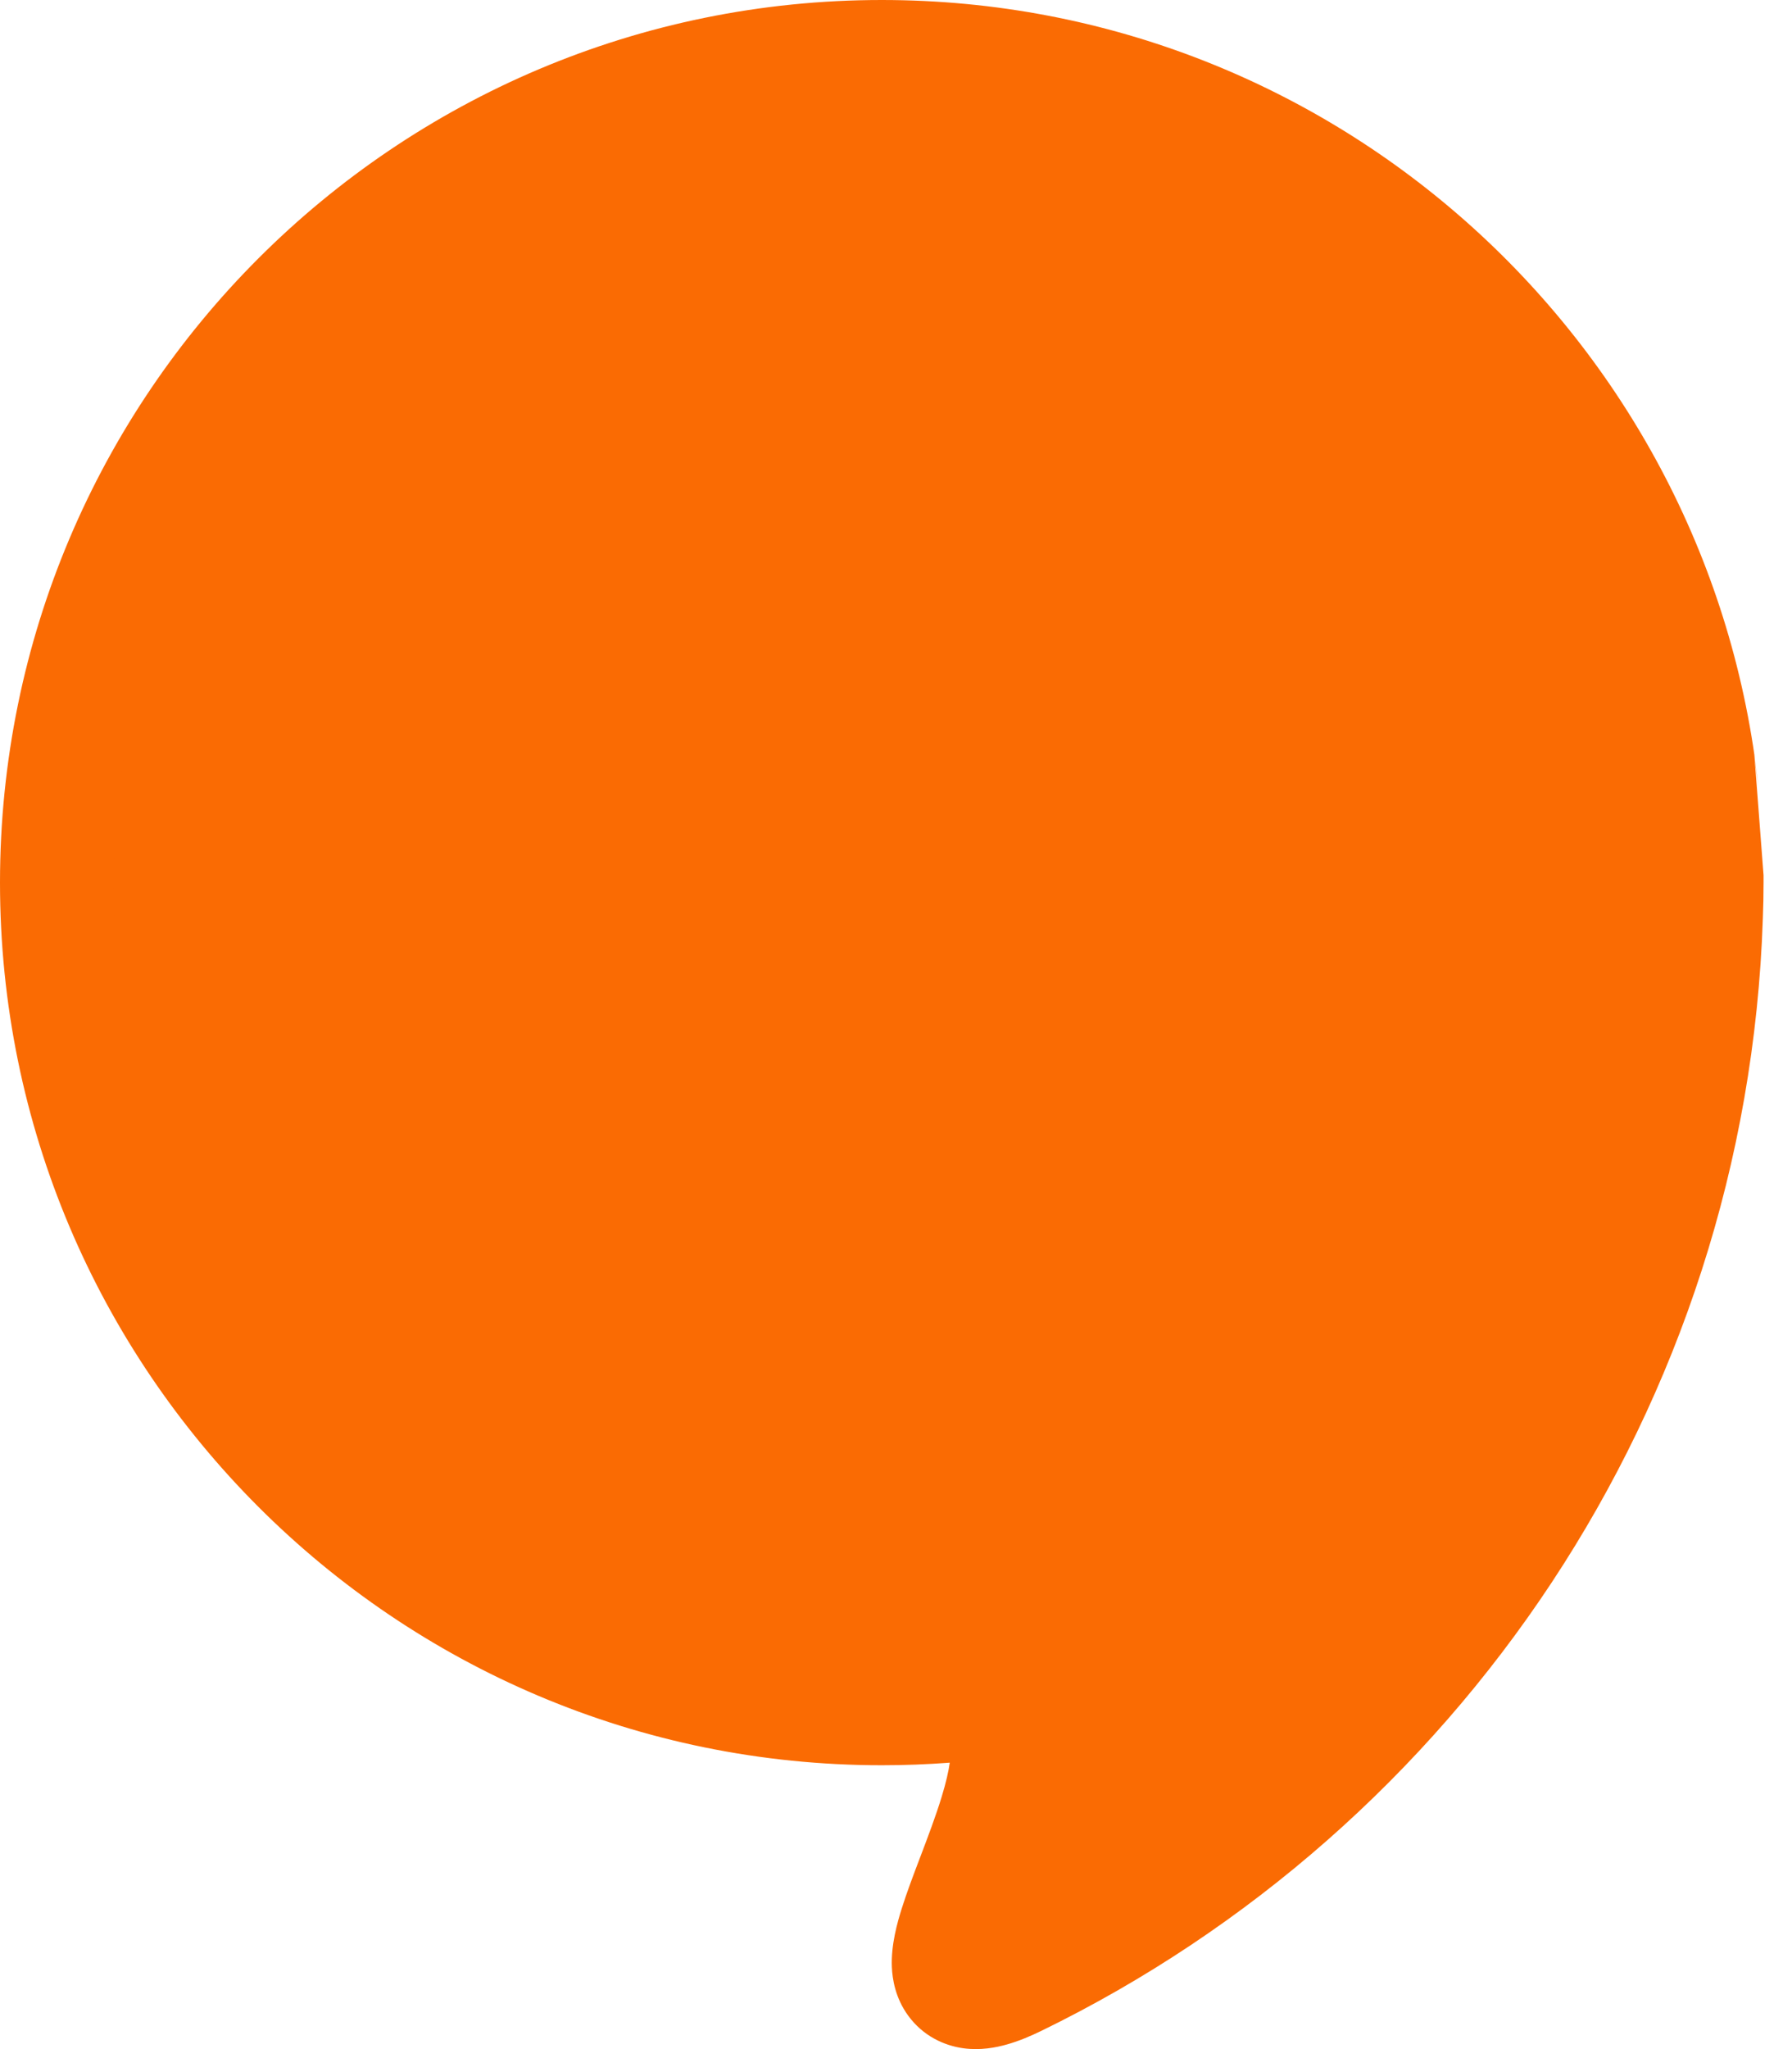 <svg width="56" height="64" viewBox="0 0 56 64" fill="none" xmlns="http://www.w3.org/2000/svg">
<path fill-rule="evenodd" clip-rule="evenodd" d="M27.556 4.339C14.717 4.339 4.322 14.746 4.322 27.567C4.322 40.388 14.717 50.795 27.556 50.795C28.238 50.795 28.914 50.766 29.581 50.709L29.673 50.7H29.766C30.913 50.7 32.134 50.993 33.02 51.95C33.888 52.888 34.046 54.049 34.023 54.906C33.996 55.938 33.68 57.08 33.34 58.074C43.477 52.013 50.358 41.085 50.769 28.53L50.769 28.522L50.77 28.514C50.782 28.2 50.789 27.885 50.789 27.567L50.788 27.473L50.788 27.465L50.788 27.457L50.788 27.443L50.788 27.356C50.675 14.632 40.324 4.339 27.556 4.339ZM55.089 28.681C54.585 43.983 45.518 57.108 32.544 63.429C32.192 63.601 31.829 63.753 31.466 63.855C31.124 63.952 30.642 64.047 30.106 63.974C29.501 63.891 28.846 63.589 28.385 62.961C27.975 62.402 27.887 61.809 27.871 61.441C27.841 60.751 28.039 60.055 28.181 59.604C28.339 59.102 28.551 58.544 28.745 58.034L28.759 57.998C29.01 57.336 29.247 56.712 29.427 56.12C29.563 55.676 29.643 55.323 29.68 55.054C28.978 55.107 28.27 55.134 27.556 55.134C12.345 55.134 0 42.8 0 27.567C0 12.335 12.345 0 27.556 0C41.764 0 53.471 10.762 54.953 24.595L54.822 23.556L55.111 27.337L55.111 27.455L55.111 27.471L55.111 27.567C55.111 27.94 55.104 28.311 55.089 28.681ZM30.08 55.068C30.08 55.068 30.076 55.067 30.069 55.065C30.077 55.066 30.08 55.068 30.08 55.068ZM30.291 59.68C30.277 59.684 30.278 59.683 30.293 59.679L30.291 59.68Z" fill="#FA6B03"/>
<circle cx="27.555" cy="27.555" r="24" fill="#FA6B03"/>
<path d="M49.333 37.778L35.999 60.445L25.331 48.889L49.333 37.778Z" fill="#FA6B03"/>
<rect x="32" y="56.889" width="2.667" height="1.778" fill="#FA6B03"/>
<path d="M47.999 37.333H50.666V39.111L39.555 54.667L47.999 37.333Z" fill="#FA6B03"/>
</svg>
